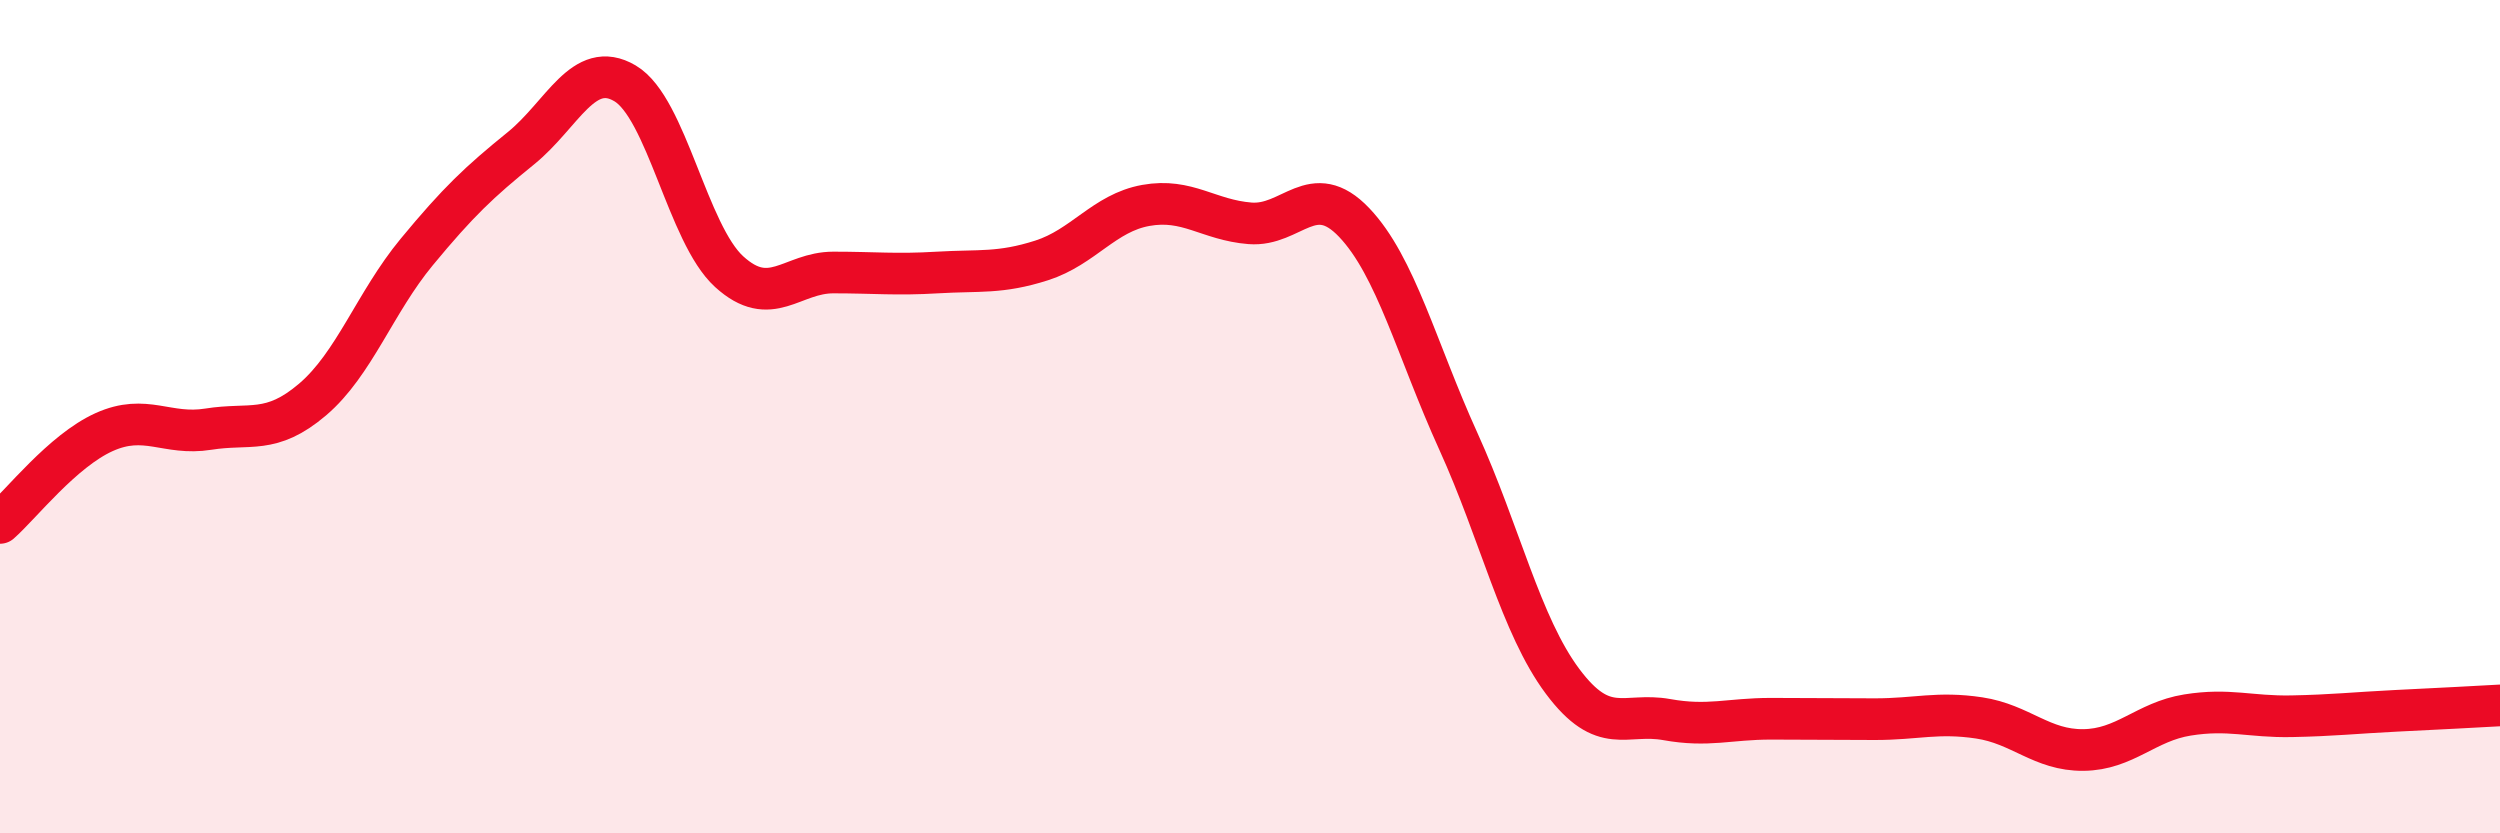 
    <svg width="60" height="20" viewBox="0 0 60 20" xmlns="http://www.w3.org/2000/svg">
      <path
        d="M 0,12.55 C 0.5,12.11 1.5,10.82 2.5,10.37 C 3.5,9.92 4,10.46 5,10.3 C 6,10.14 6.5,10.44 7.5,9.59 C 8.5,8.74 9,7.26 10,6.05 C 11,4.84 11.5,4.37 12.5,3.56 C 13.5,2.75 14,1.41 15,2 C 16,2.59 16.5,5.61 17.5,6.52 C 18.5,7.43 19,6.54 20,6.54 C 21,6.54 21.5,6.6 22.5,6.54 C 23.5,6.48 24,6.57 25,6.25 C 26,5.93 26.5,5.11 27.5,4.93 C 28.5,4.75 29,5.28 30,5.36 C 31,5.44 31.5,4.29 32.5,5.34 C 33.5,6.39 34,8.39 35,10.59 C 36,12.79 36.5,15.01 37.5,16.35 C 38.5,17.69 39,17.09 40,17.27 C 41,17.45 41.5,17.25 42.5,17.25 C 43.5,17.25 44,17.26 45,17.26 C 46,17.26 46.5,17.08 47.5,17.23 C 48.5,17.38 49,18.01 50,18 C 51,17.99 51.5,17.32 52.5,17.16 C 53.5,17 54,17.21 55,17.19 C 56,17.17 56.5,17.11 57.5,17.06 C 58.5,17.01 59.5,16.96 60,16.93L60 20L0 20Z"
        fill="#EB0A25"
        opacity="0.1"
        stroke-linecap="round"
        stroke-linejoin="round"
      />
      <path
        d="M 0,12.55 C 0.5,12.11 1.5,10.82 2.5,10.37 C 3.5,9.92 4,10.46 5,10.3 C 6,10.14 6.5,10.44 7.5,9.59 C 8.5,8.74 9,7.26 10,6.05 C 11,4.84 11.5,4.37 12.5,3.56 C 13.5,2.75 14,1.41 15,2 C 16,2.59 16.5,5.61 17.5,6.52 C 18.5,7.43 19,6.54 20,6.54 C 21,6.54 21.5,6.6 22.5,6.54 C 23.5,6.48 24,6.57 25,6.25 C 26,5.93 26.5,5.11 27.5,4.93 C 28.5,4.75 29,5.28 30,5.36 C 31,5.44 31.5,4.29 32.5,5.34 C 33.5,6.39 34,8.39 35,10.59 C 36,12.79 36.5,15.01 37.5,16.35 C 38.5,17.69 39,17.09 40,17.27 C 41,17.45 41.5,17.25 42.5,17.25 C 43.5,17.25 44,17.26 45,17.26 C 46,17.26 46.5,17.08 47.5,17.23 C 48.5,17.38 49,18.01 50,18 C 51,17.99 51.5,17.32 52.5,17.16 C 53.5,17 54,17.21 55,17.19 C 56,17.17 56.5,17.11 57.5,17.06 C 58.5,17.01 59.5,16.96 60,16.93"
        stroke="#EB0A25"
        stroke-width="1"
        fill="none"
        stroke-linecap="round"
        stroke-linejoin="round"
      />
    </svg>
  